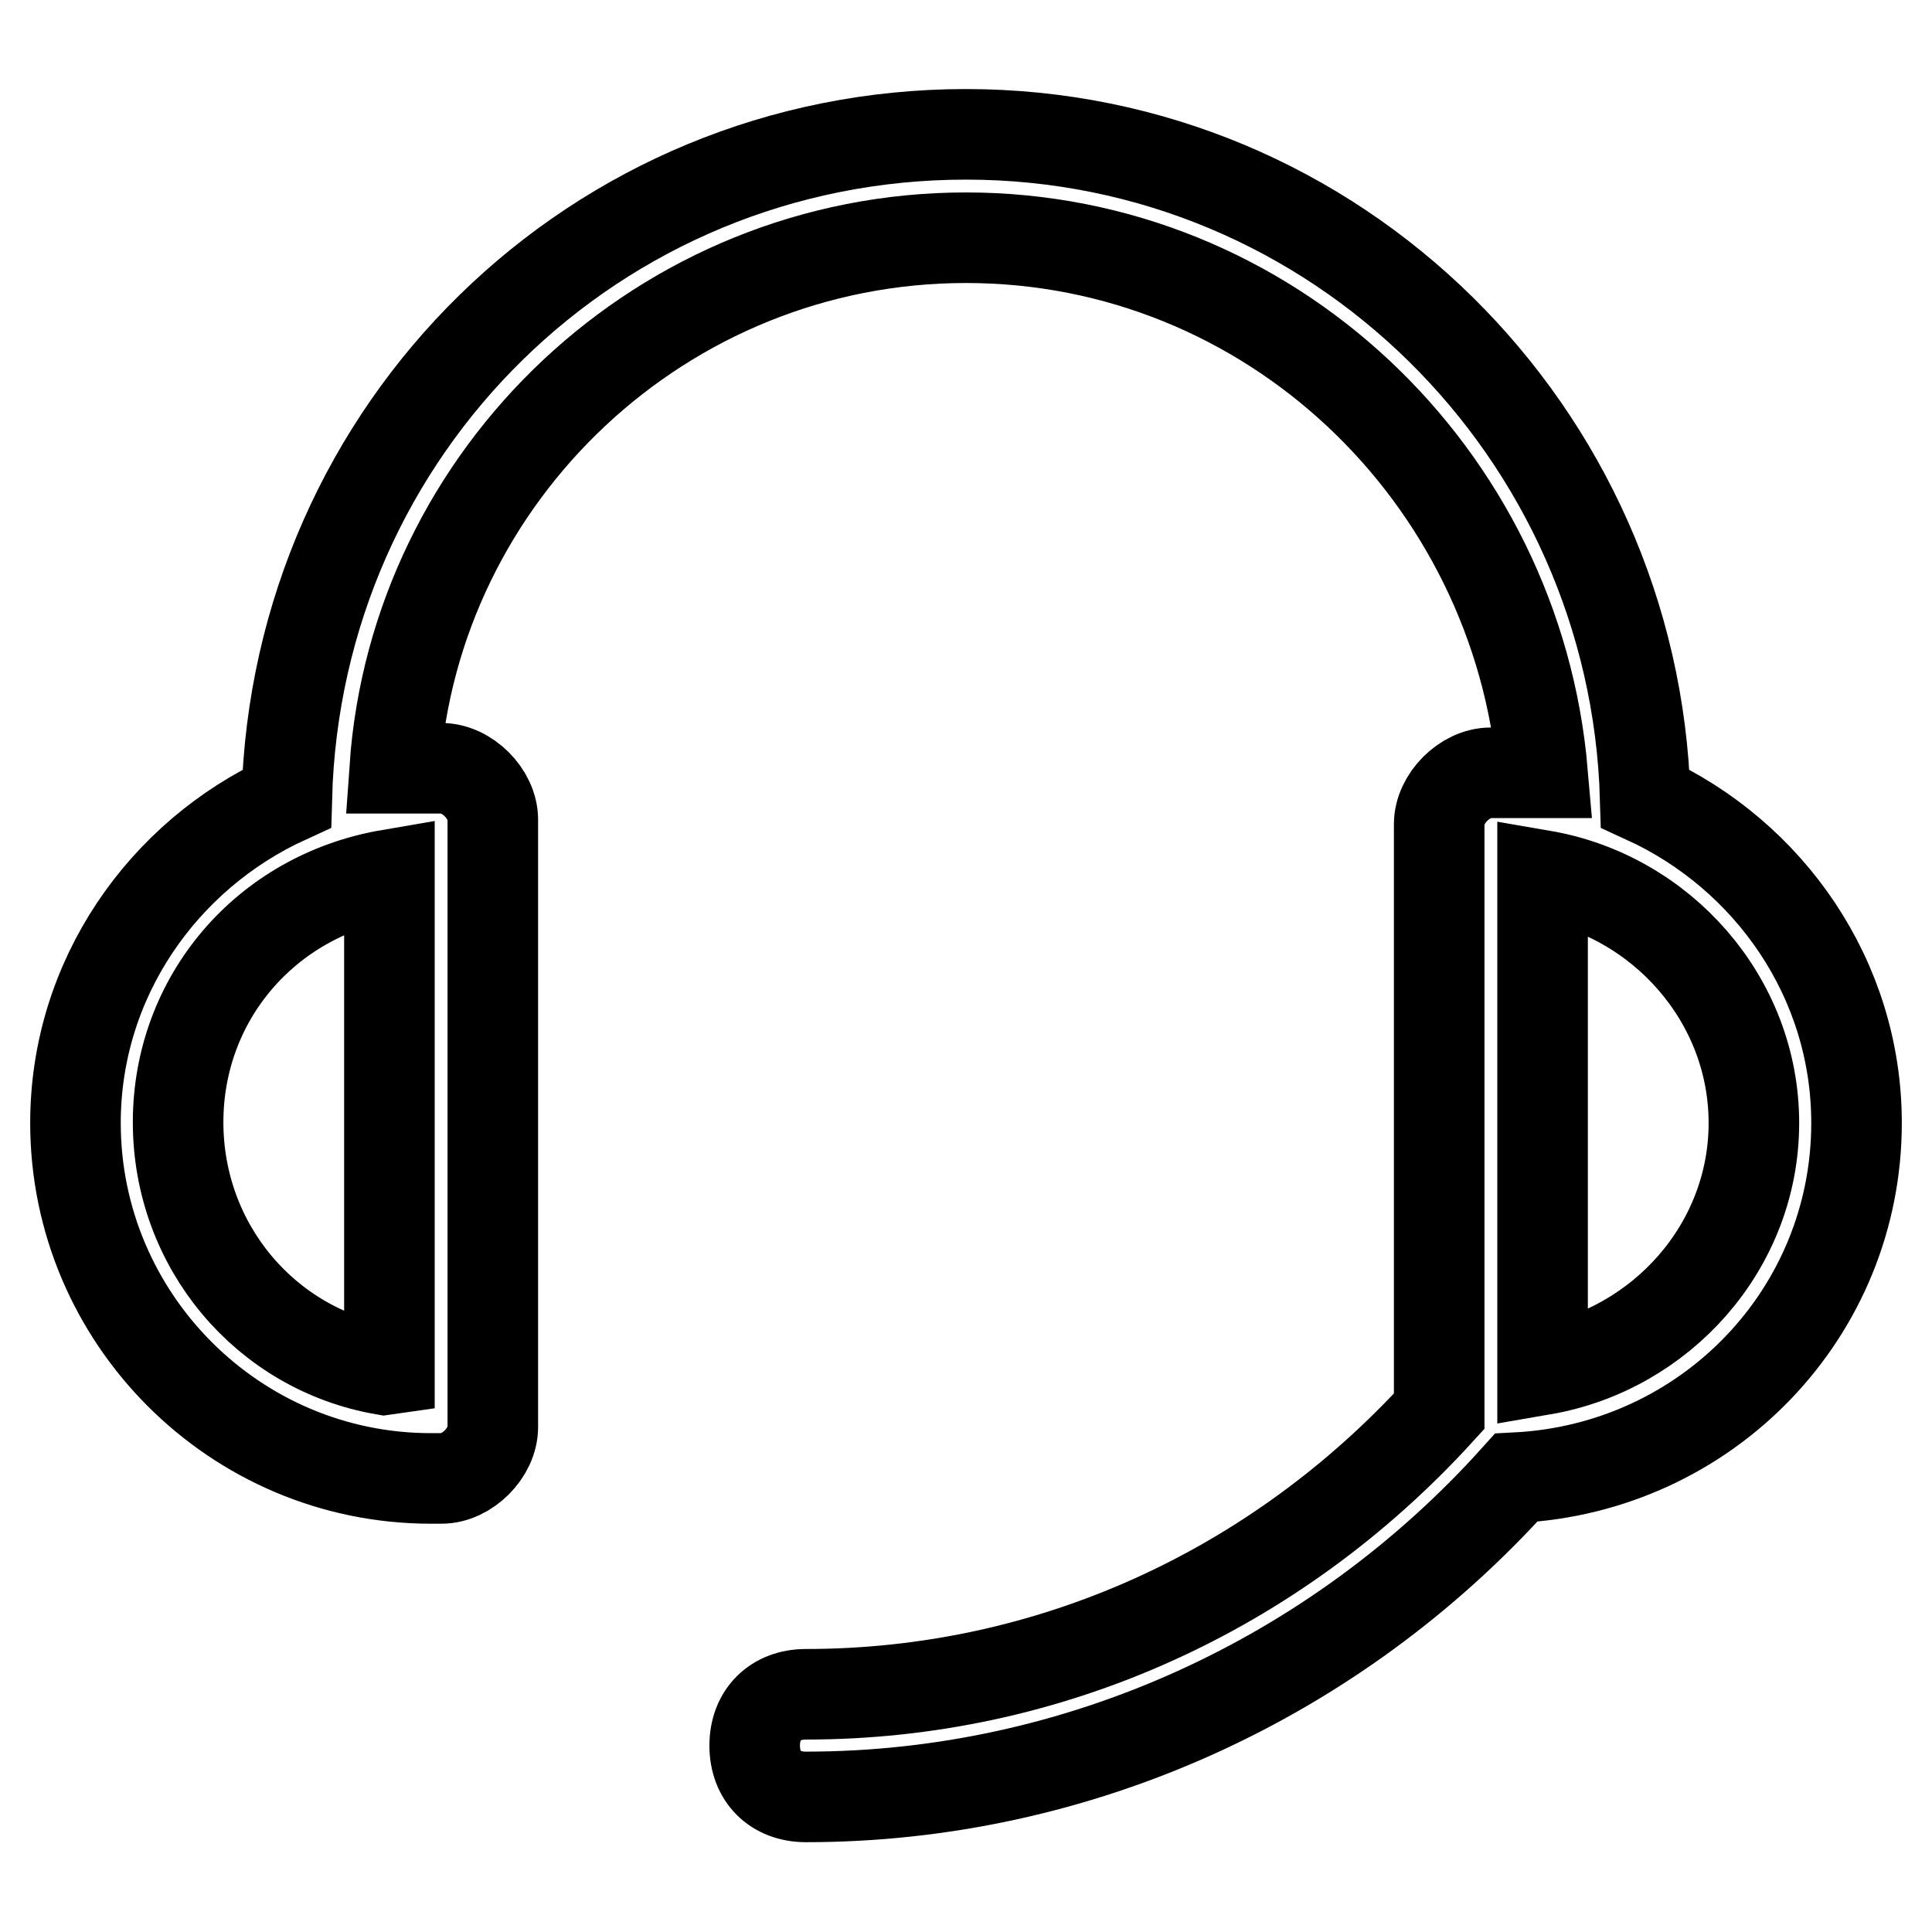<?xml version="1.0" encoding="utf-8"?>
<!-- Svg Vector Icons : http://www.onlinewebfonts.com/icon -->
<!DOCTYPE svg PUBLIC "-//W3C//DTD SVG 1.1//EN" "http://www.w3.org/Graphics/SVG/1.1/DTD/svg11.dtd">
<svg version="1.1" xmlns="http://www.w3.org/2000/svg" xmlns:xlink="http://www.w3.org/1999/xlink" x="0px" y="0px" viewBox="0 0 256 256" enable-background="new 0 0 256 256" xml:space="preserve">
<g><g><path stroke-width="12" fill-opacity="0" stroke="#000000"  d="M246,148.8c0-19.1-11.6-35.5-28-43c-1.4-48.5-40.9-88-90-88c-49.1,0-88.7,38.9-90,88c-16.4,7.5-28,23.9-28,43c0,25.9,21.1,47.1,47.1,47.1c0.7,0,0.7,0,1.4,0c3.4,0,6.8-3.4,6.8-6.8v-80.5c0-3.4-3.4-6.8-6.8-6.8c-0.7,0-0.7,0-1.4,0c-1.4,0-3.4,0-4.8,0C55,62.9,87.8,31.5,128,31.5c40.2,0,73,31.4,76.4,70.9c-2,0-3.4,0-5.5,0c-0.7,0-0.7,0-1.4,0c-3.4,0-6.8,3.4-6.8,6.8V187c-21.8,23.9-51.8,37.5-83.9,37.5c-4.1,0-6.8,2.7-6.8,6.8c0,4.1,2.7,6.8,6.8,6.8c36.1,0,70.2-15.7,94.1-42.3C226.2,194.5,246,174,246,148.8z M50.9,181.5c-15.7-2.7-27.3-16.4-27.3-32.8c0-16.4,11.6-30,28-32.8v65.5L50.9,181.5L50.9,181.5z M204.4,181.5v-65.5c15.7,2.7,28,16.4,28,32.8C232.4,165.2,220.1,178.8,204.4,181.5z"/></g></g>
</svg>